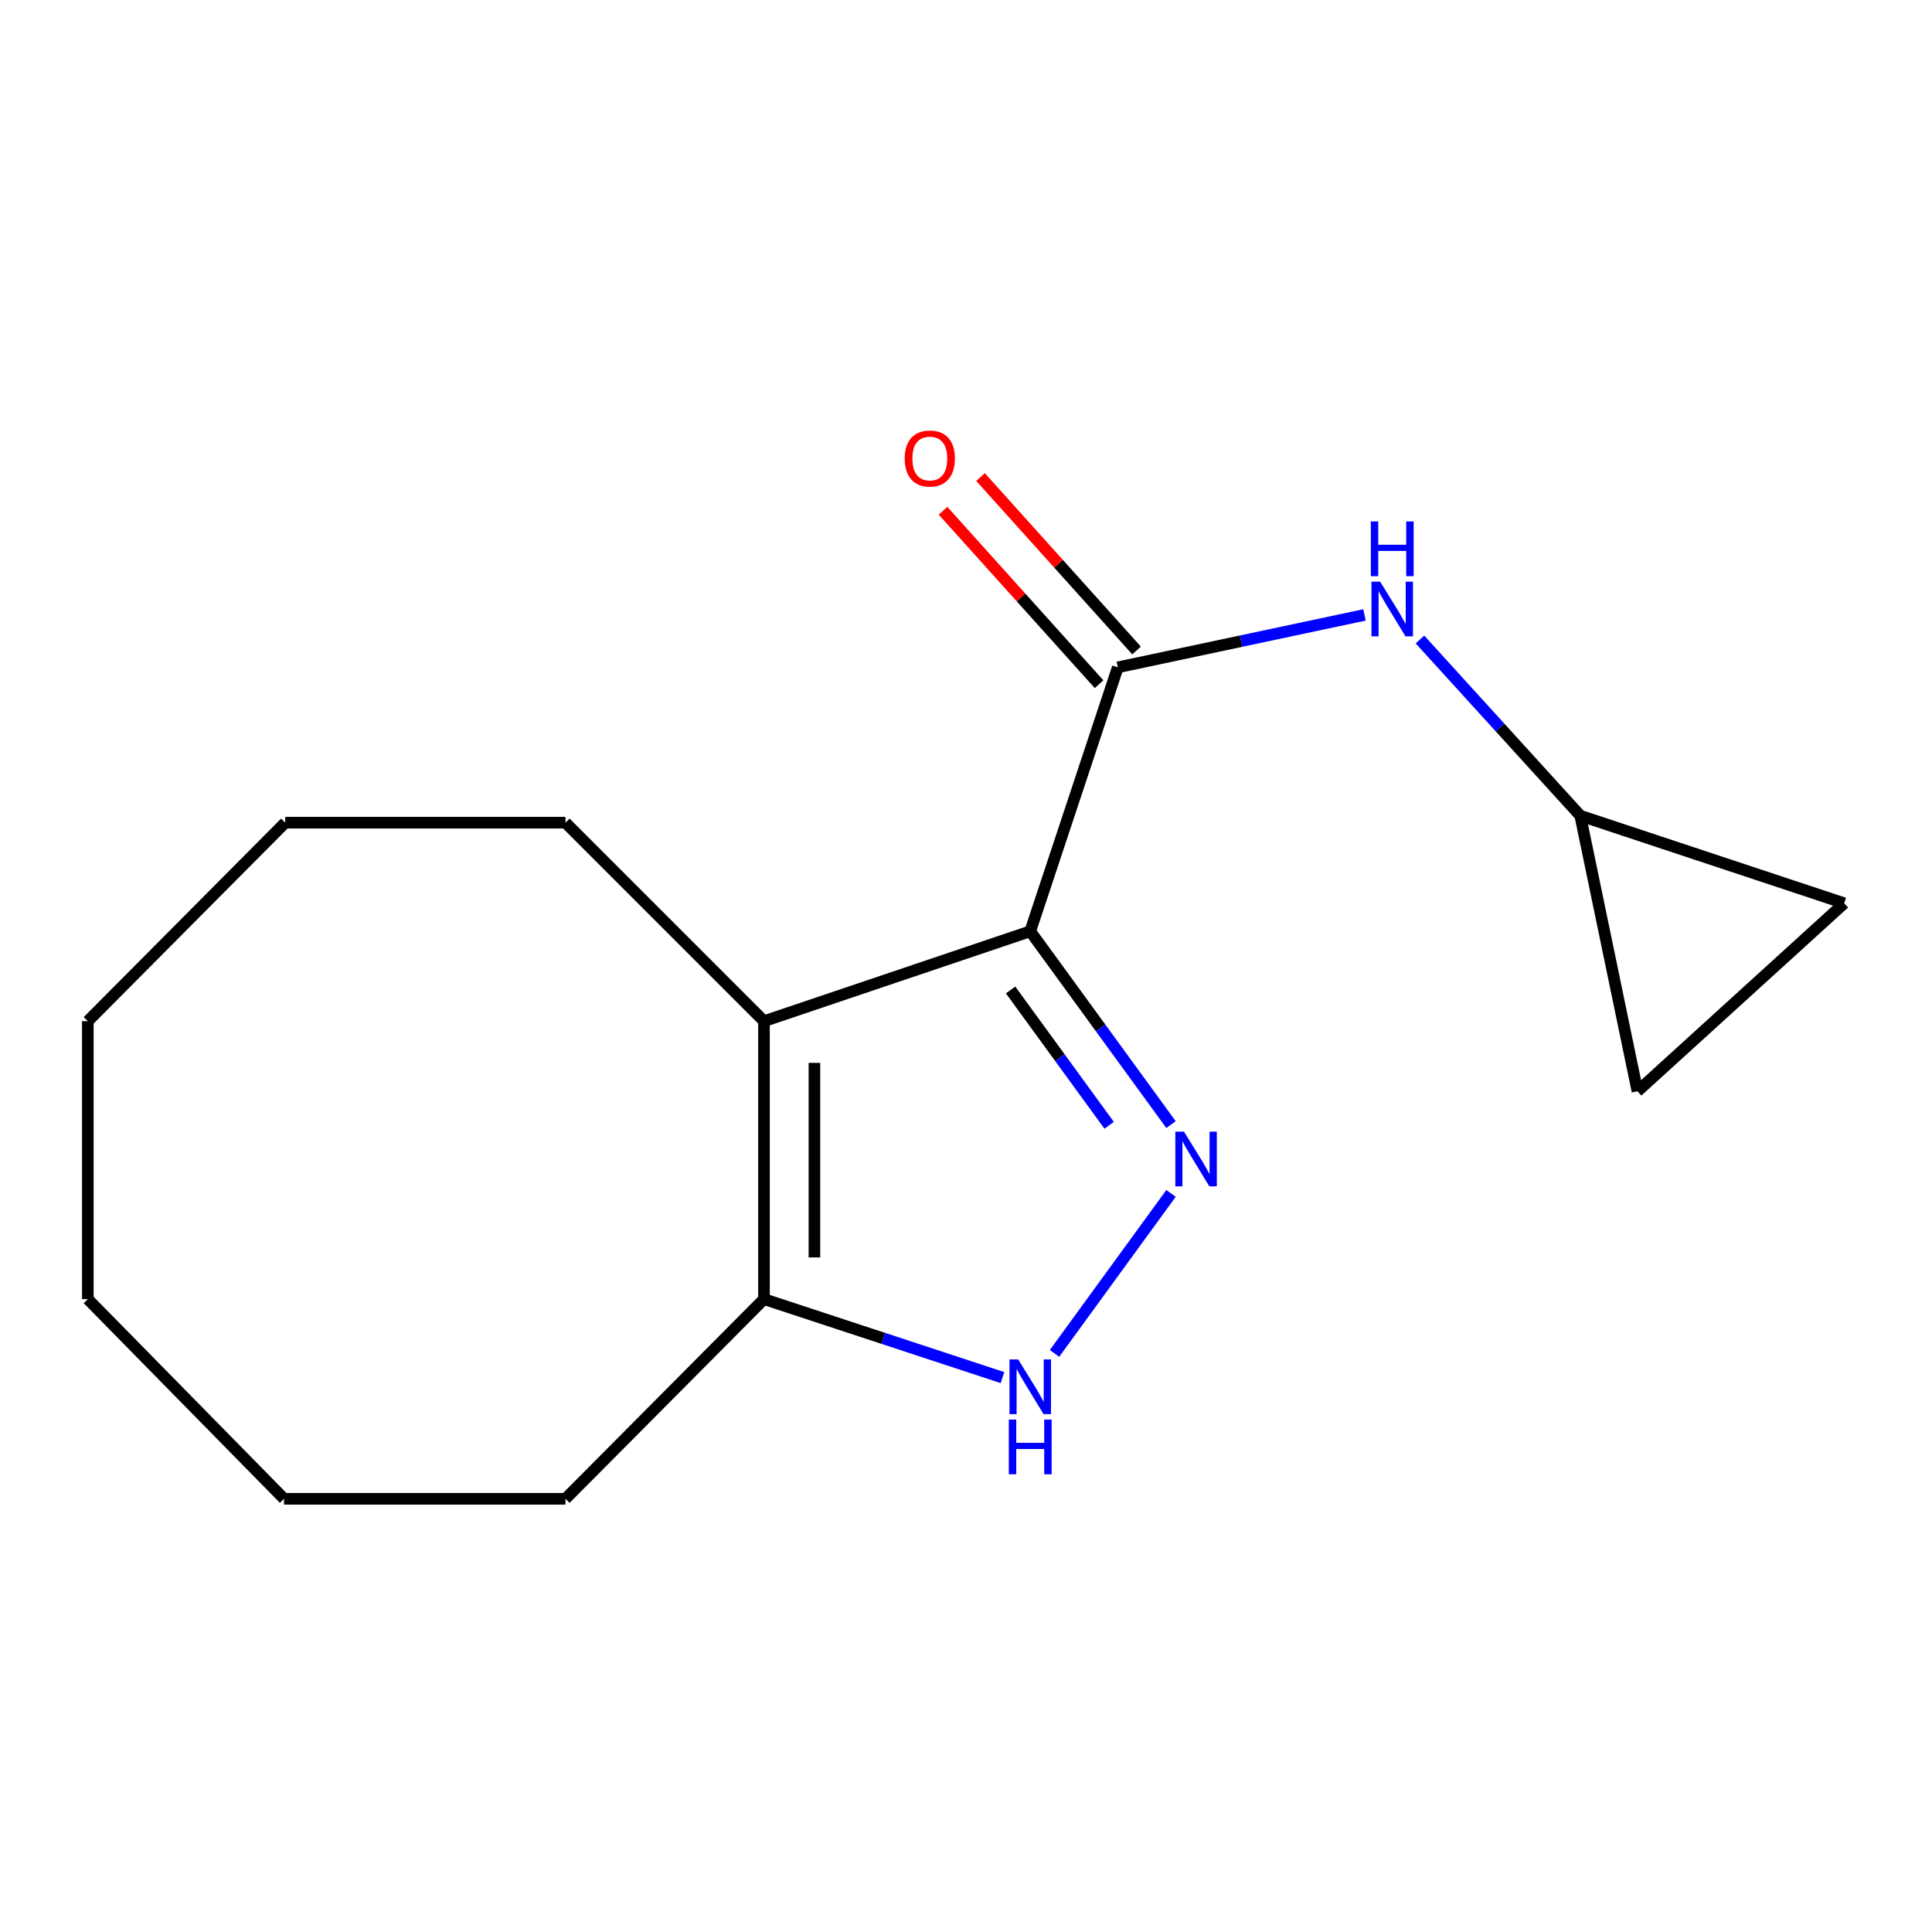 <?xml version='1.0' encoding='iso-8859-1'?>
<svg version='1.1' baseProfile='full'
              xmlns='http://www.w3.org/2000/svg'
                      xmlns:rdkit='http://www.rdkit.org/xml'
                      xmlns:xlink='http://www.w3.org/1999/xlink'
                  xml:space='preserve'
width='1000px' height='1000px' viewBox='0 0 1000 1000'>
<!-- END OF HEADER -->
<rect style='opacity:1.0;fill:#FFFFFF;stroke:none' width='1000' height='1000' x='0' y='0'> </rect>
<path class='bond-0' d='M 533.248,482.033 L 569.685,532.066' style='fill:none;fill-rule:evenodd;stroke:#000000;stroke-width:6px;stroke-linecap:butt;stroke-linejoin:miter;stroke-opacity:1' />
<path class='bond-0' d='M 569.685,532.066 L 606.121,582.098' style='fill:none;fill-rule:evenodd;stroke:#0000FF;stroke-width:6px;stroke-linecap:butt;stroke-linejoin:miter;stroke-opacity:1' />
<path class='bond-0' d='M 523.081,512.408 L 548.587,547.43' style='fill:none;fill-rule:evenodd;stroke:#000000;stroke-width:6px;stroke-linecap:butt;stroke-linejoin:miter;stroke-opacity:1' />
<path class='bond-0' d='M 548.587,547.43 L 574.092,582.453' style='fill:none;fill-rule:evenodd;stroke:#0000FF;stroke-width:6px;stroke-linecap:butt;stroke-linejoin:miter;stroke-opacity:1' />
<path class='bond-1' d='M 533.248,482.033 L 395.441,528.564' style='fill:none;fill-rule:evenodd;stroke:#000000;stroke-width:6px;stroke-linecap:butt;stroke-linejoin:miter;stroke-opacity:1' />
<path class='bond-2' d='M 533.248,482.033 L 578.575,345.414' style='fill:none;fill-rule:evenodd;stroke:#000000;stroke-width:6px;stroke-linecap:butt;stroke-linejoin:miter;stroke-opacity:1' />
<path class='bond-3' d='M 606.121,617.709 L 545.814,700.519' style='fill:none;fill-rule:evenodd;stroke:#0000FF;stroke-width:6px;stroke-linecap:butt;stroke-linejoin:miter;stroke-opacity:1' />
<path class='bond-4' d='M 395.441,528.564 L 395.441,672.418' style='fill:none;fill-rule:evenodd;stroke:#000000;stroke-width:6px;stroke-linecap:butt;stroke-linejoin:miter;stroke-opacity:1' />
<path class='bond-4' d='M 421.541,550.142 L 421.541,650.84' style='fill:none;fill-rule:evenodd;stroke:#000000;stroke-width:6px;stroke-linecap:butt;stroke-linejoin:miter;stroke-opacity:1' />
<path class='bond-10' d='M 395.441,528.564 L 292.694,425.817' style='fill:none;fill-rule:evenodd;stroke:#000000;stroke-width:6px;stroke-linecap:butt;stroke-linejoin:miter;stroke-opacity:1' />
<path class='bond-5' d='M 578.575,345.414 L 642.411,331.847' style='fill:none;fill-rule:evenodd;stroke:#000000;stroke-width:6px;stroke-linecap:butt;stroke-linejoin:miter;stroke-opacity:1' />
<path class='bond-5' d='M 642.411,331.847 L 706.247,318.28' style='fill:none;fill-rule:evenodd;stroke:#0000FF;stroke-width:6px;stroke-linecap:butt;stroke-linejoin:miter;stroke-opacity:1' />
<path class='bond-9' d='M 588.277,336.686 L 547.898,291.8' style='fill:none;fill-rule:evenodd;stroke:#000000;stroke-width:6px;stroke-linecap:butt;stroke-linejoin:miter;stroke-opacity:1' />
<path class='bond-9' d='M 547.898,291.8 L 507.518,246.914' style='fill:none;fill-rule:evenodd;stroke:#FF0000;stroke-width:6px;stroke-linecap:butt;stroke-linejoin:miter;stroke-opacity:1' />
<path class='bond-9' d='M 568.873,354.142 L 528.494,309.256' style='fill:none;fill-rule:evenodd;stroke:#000000;stroke-width:6px;stroke-linecap:butt;stroke-linejoin:miter;stroke-opacity:1' />
<path class='bond-9' d='M 528.494,309.256 L 488.114,264.37' style='fill:none;fill-rule:evenodd;stroke:#FF0000;stroke-width:6px;stroke-linecap:butt;stroke-linejoin:miter;stroke-opacity:1' />
<path class='bond-16' d='M 518.881,713.045 L 457.161,692.732' style='fill:none;fill-rule:evenodd;stroke:#0000FF;stroke-width:6px;stroke-linecap:butt;stroke-linejoin:miter;stroke-opacity:1' />
<path class='bond-16' d='M 457.161,692.732 L 395.441,672.418' style='fill:none;fill-rule:evenodd;stroke:#000000;stroke-width:6px;stroke-linecap:butt;stroke-linejoin:miter;stroke-opacity:1' />
<path class='bond-11' d='M 395.441,672.418 L 292.694,775.774' style='fill:none;fill-rule:evenodd;stroke:#000000;stroke-width:6px;stroke-linecap:butt;stroke-linejoin:miter;stroke-opacity:1' />
<path class='bond-6' d='M 734.973,331.003 L 776.457,376.597' style='fill:none;fill-rule:evenodd;stroke:#0000FF;stroke-width:6px;stroke-linecap:butt;stroke-linejoin:miter;stroke-opacity:1' />
<path class='bond-6' d='M 776.457,376.597 L 817.941,422.192' style='fill:none;fill-rule:evenodd;stroke:#000000;stroke-width:6px;stroke-linecap:butt;stroke-linejoin:miter;stroke-opacity:1' />
<path class='bond-7' d='M 817.941,422.192 L 847.55,564.843' style='fill:none;fill-rule:evenodd;stroke:#000000;stroke-width:6px;stroke-linecap:butt;stroke-linejoin:miter;stroke-opacity:1' />
<path class='bond-8' d='M 817.941,422.192 L 954.545,467.519' style='fill:none;fill-rule:evenodd;stroke:#000000;stroke-width:6px;stroke-linecap:butt;stroke-linejoin:miter;stroke-opacity:1' />
<path class='bond-17' d='M 847.55,564.843 L 954.545,467.519' style='fill:none;fill-rule:evenodd;stroke:#000000;stroke-width:6px;stroke-linecap:butt;stroke-linejoin:miter;stroke-opacity:1' />
<path class='bond-12' d='M 292.694,425.817 L 147.621,425.817' style='fill:none;fill-rule:evenodd;stroke:#000000;stroke-width:6px;stroke-linecap:butt;stroke-linejoin:miter;stroke-opacity:1' />
<path class='bond-13' d='M 292.694,775.774 L 147.012,775.774' style='fill:none;fill-rule:evenodd;stroke:#000000;stroke-width:6px;stroke-linecap:butt;stroke-linejoin:miter;stroke-opacity:1' />
<path class='bond-15' d='M 147.621,425.817 L 45.455,528.564' style='fill:none;fill-rule:evenodd;stroke:#000000;stroke-width:6px;stroke-linecap:butt;stroke-linejoin:miter;stroke-opacity:1' />
<path class='bond-18' d='M 147.012,775.774 L 45.455,672.418' style='fill:none;fill-rule:evenodd;stroke:#000000;stroke-width:6px;stroke-linecap:butt;stroke-linejoin:miter;stroke-opacity:1' />
<path class='bond-14' d='M 45.455,672.418 L 45.455,528.564' style='fill:none;fill-rule:evenodd;stroke:#000000;stroke-width:6px;stroke-linecap:butt;stroke-linejoin:miter;stroke-opacity:1' />
<path  class='atom-1' d='M 612.828 585.743
L 622.108 600.743
Q 623.028 602.223, 624.508 604.903
Q 625.988 607.583, 626.068 607.743
L 626.068 585.743
L 629.828 585.743
L 629.828 614.063
L 625.948 614.063
L 615.988 597.663
Q 614.828 595.743, 613.588 593.543
Q 612.388 591.343, 612.028 590.663
L 612.028 614.063
L 608.348 614.063
L 608.348 585.743
L 612.828 585.743
' fill='#0000FF'/>
<path  class='atom-4' d='M 526.988 703.614
L 536.268 718.614
Q 537.188 720.094, 538.668 722.774
Q 540.148 725.454, 540.228 725.614
L 540.228 703.614
L 543.988 703.614
L 543.988 731.934
L 540.108 731.934
L 530.148 715.534
Q 528.988 713.614, 527.748 711.414
Q 526.548 709.214, 526.188 708.534
L 526.188 731.934
L 522.508 731.934
L 522.508 703.614
L 526.988 703.614
' fill='#0000FF'/>
<path  class='atom-4' d='M 522.168 734.766
L 526.008 734.766
L 526.008 746.806
L 540.488 746.806
L 540.488 734.766
L 544.328 734.766
L 544.328 763.086
L 540.488 763.086
L 540.488 750.006
L 526.008 750.006
L 526.008 763.086
L 522.168 763.086
L 522.168 734.766
' fill='#0000FF'/>
<path  class='atom-6' d='M 714.357 301.065
L 723.637 316.065
Q 724.557 317.545, 726.037 320.225
Q 727.517 322.905, 727.597 323.065
L 727.597 301.065
L 731.357 301.065
L 731.357 329.385
L 727.477 329.385
L 717.517 312.985
Q 716.357 311.065, 715.117 308.865
Q 713.917 306.665, 713.557 305.985
L 713.557 329.385
L 709.877 329.385
L 709.877 301.065
L 714.357 301.065
' fill='#0000FF'/>
<path  class='atom-6' d='M 709.537 269.913
L 713.377 269.913
L 713.377 281.953
L 727.857 281.953
L 727.857 269.913
L 731.697 269.913
L 731.697 298.233
L 727.857 298.233
L 727.857 285.153
L 713.377 285.153
L 713.377 298.233
L 709.537 298.233
L 709.537 269.913
' fill='#0000FF'/>
<path  class='atom-10' d='M 468.266 237.324
Q 468.266 230.524, 471.626 226.724
Q 474.986 222.924, 481.266 222.924
Q 487.546 222.924, 490.906 226.724
Q 494.266 230.524, 494.266 237.324
Q 494.266 244.204, 490.866 248.124
Q 487.466 252.004, 481.266 252.004
Q 475.026 252.004, 471.626 248.124
Q 468.266 244.244, 468.266 237.324
M 481.266 248.804
Q 485.586 248.804, 487.906 245.924
Q 490.266 243.004, 490.266 237.324
Q 490.266 231.764, 487.906 228.964
Q 485.586 226.124, 481.266 226.124
Q 476.946 226.124, 474.586 228.924
Q 472.266 231.724, 472.266 237.324
Q 472.266 243.044, 474.586 245.924
Q 476.946 248.804, 481.266 248.804
' fill='#FF0000'/>
</svg>
